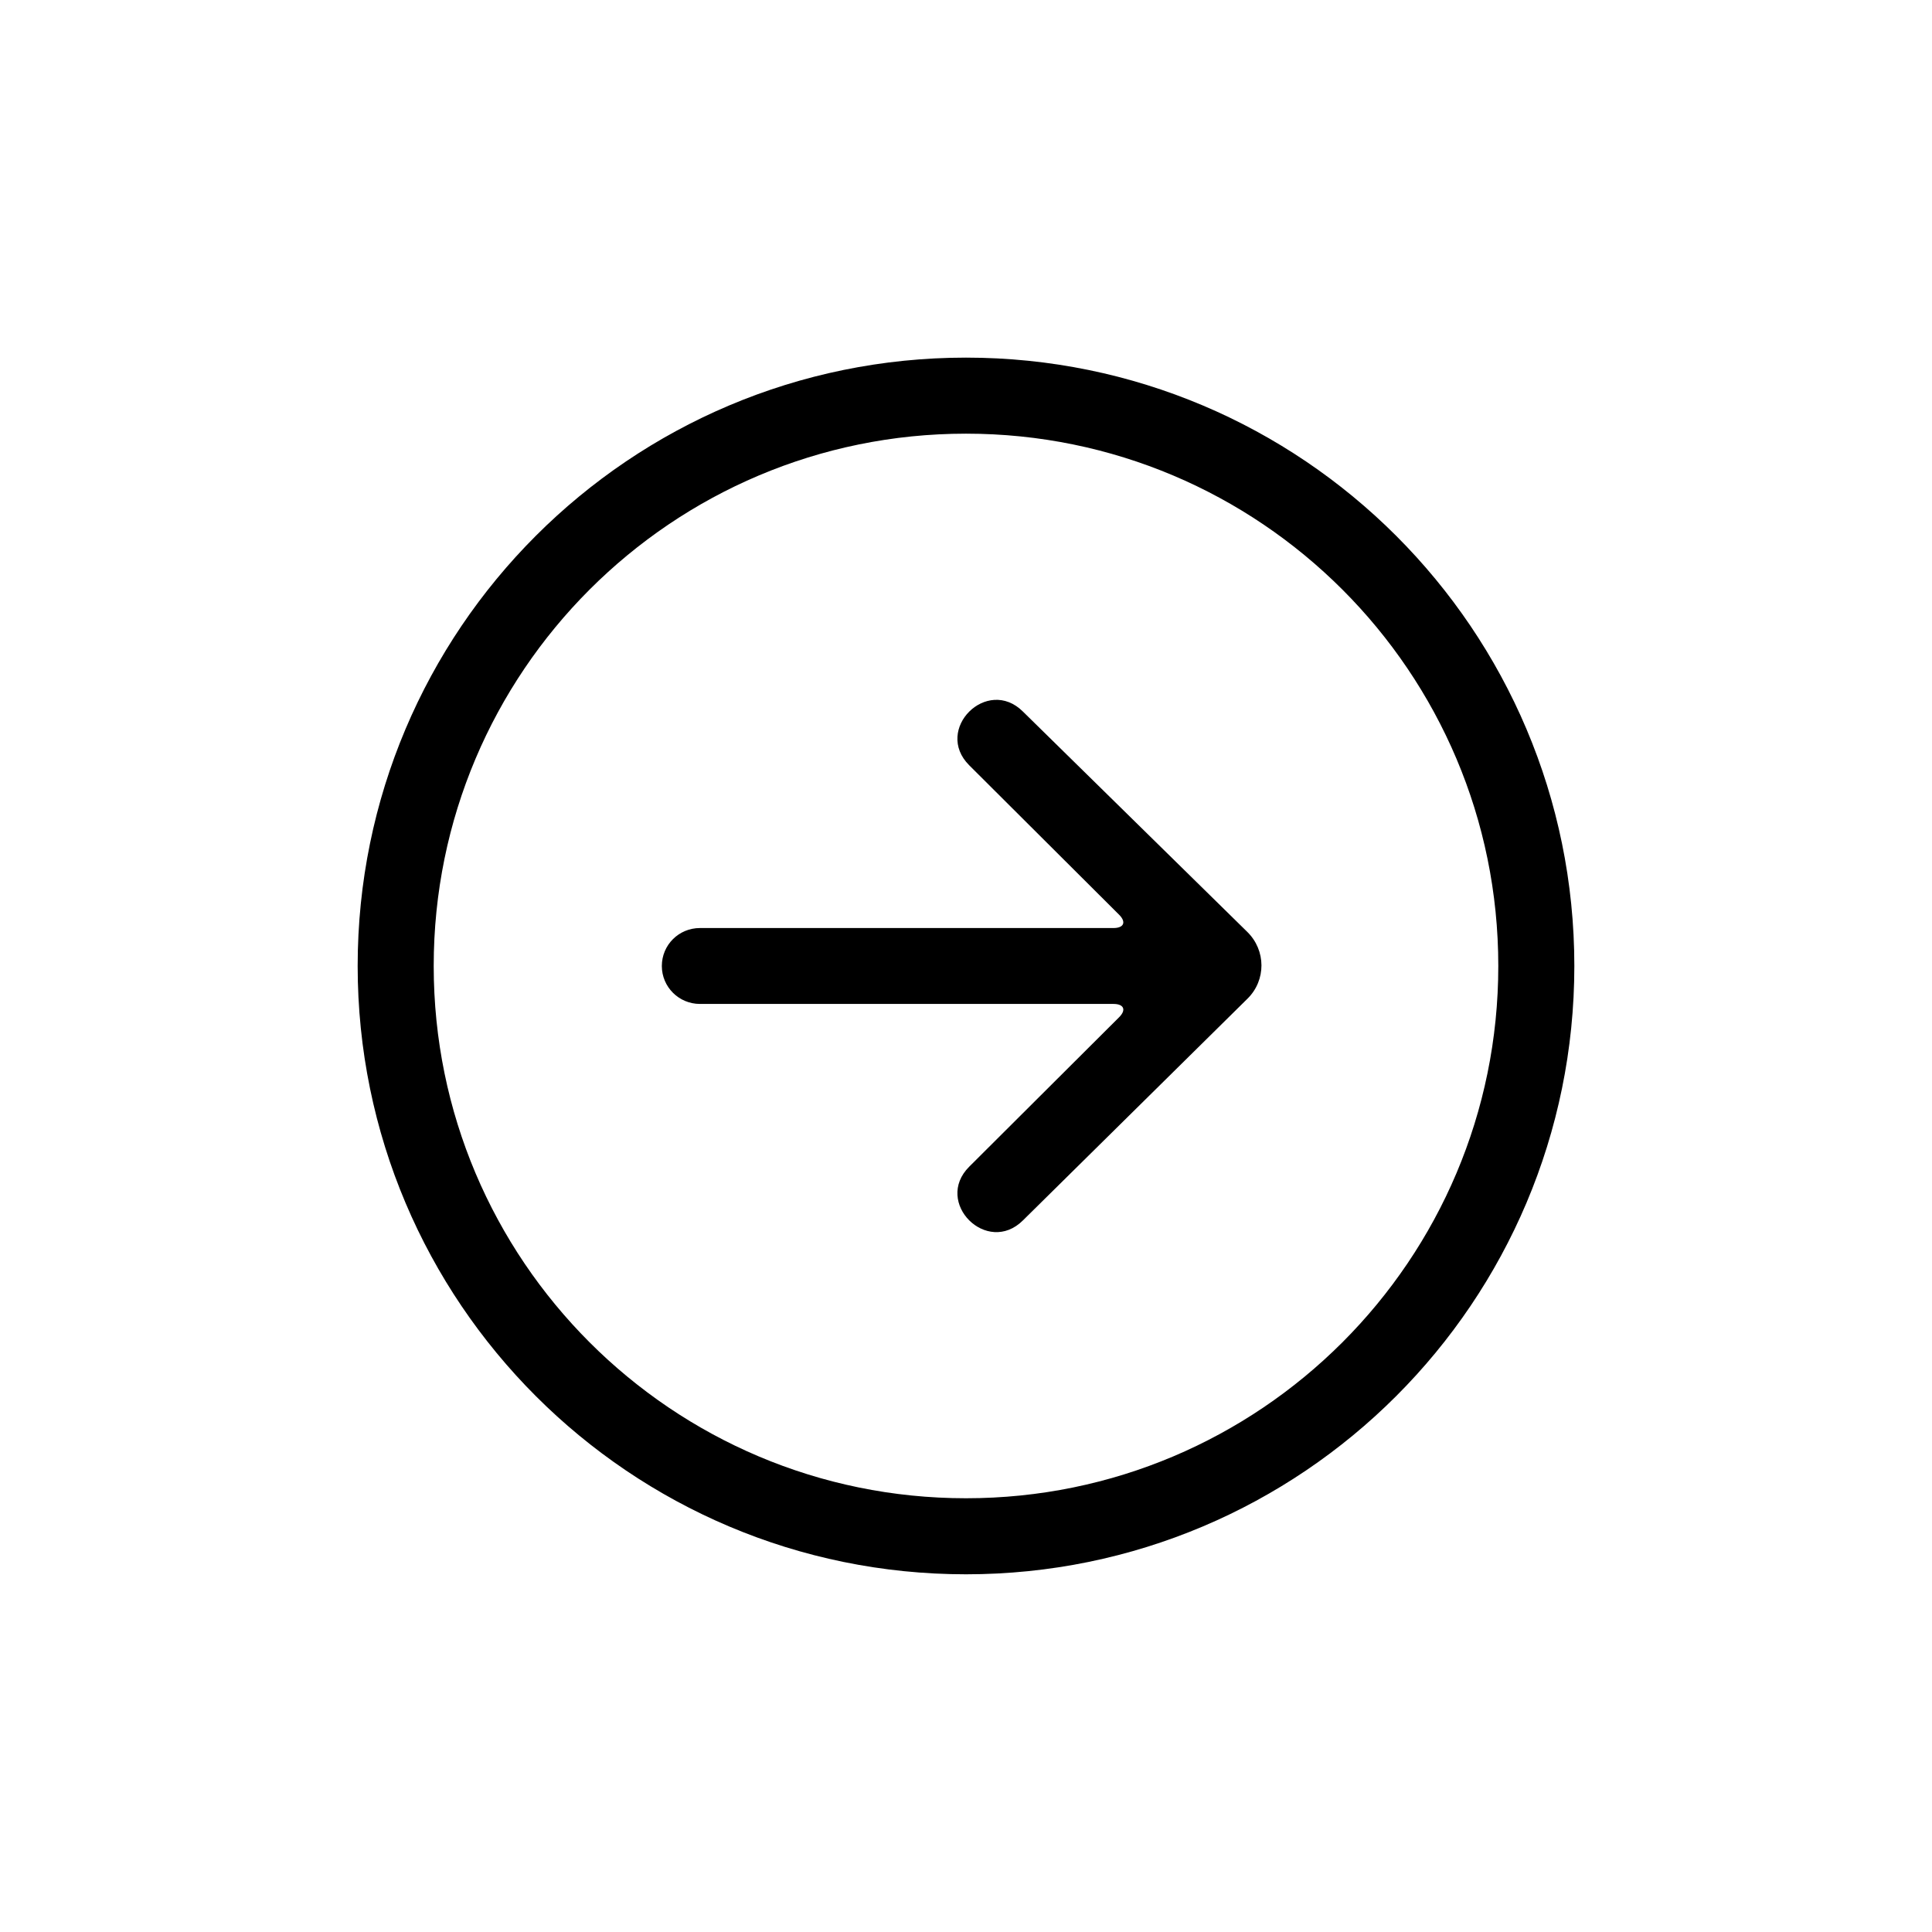 <?xml version="1.0" encoding="UTF-8"?>
<!-- Uploaded to: SVG Repo, www.svgrepo.com, Generator: SVG Repo Mixer Tools -->
<svg width="800px" height="800px" version="1.1" viewBox="144 144 512 512" xmlns="http://www.w3.org/2000/svg">
 <defs>
  <clipPath id="a">
   <path d="m148.09 148.09h503.81v503.81h-503.81z"/>
  </clipPath>
 </defs>
 <path d="m474.61 408.65c4.941-4.879 4.922-12.789-0.074-17.695l-59.43-58.363c-9.504-9.484-23.754 4.734-14.25 14.219l39.719 39.602c1.953 1.949 1.266 3.527-1.504 3.527h-109.58c-5.578 0-10.098 4.465-10.098 10.059 0 5.551 4.512 10.055 10.098 10.055h109.58c2.785 0 3.453 1.586 1.504 3.527l-39.719 39.602c-9.504 9.48 4.746 23.703 14.25 14.219z" fill-rule="evenodd"/>
 <g clip-path="url(#a)">
  <path transform="matrix(-6.17e-16 5.038 -5.038 -6.17e-16 651.9 148.09)" d="m80 50c0 16.569-13.431 30-30 30-16.569 0-30-13.431-30-30 0-16.568 13.431-30 30-30 16.568 0 30 13.431 30 30" fill="none" stroke="#000000" stroke-width="4"/>
 </g>
</svg>